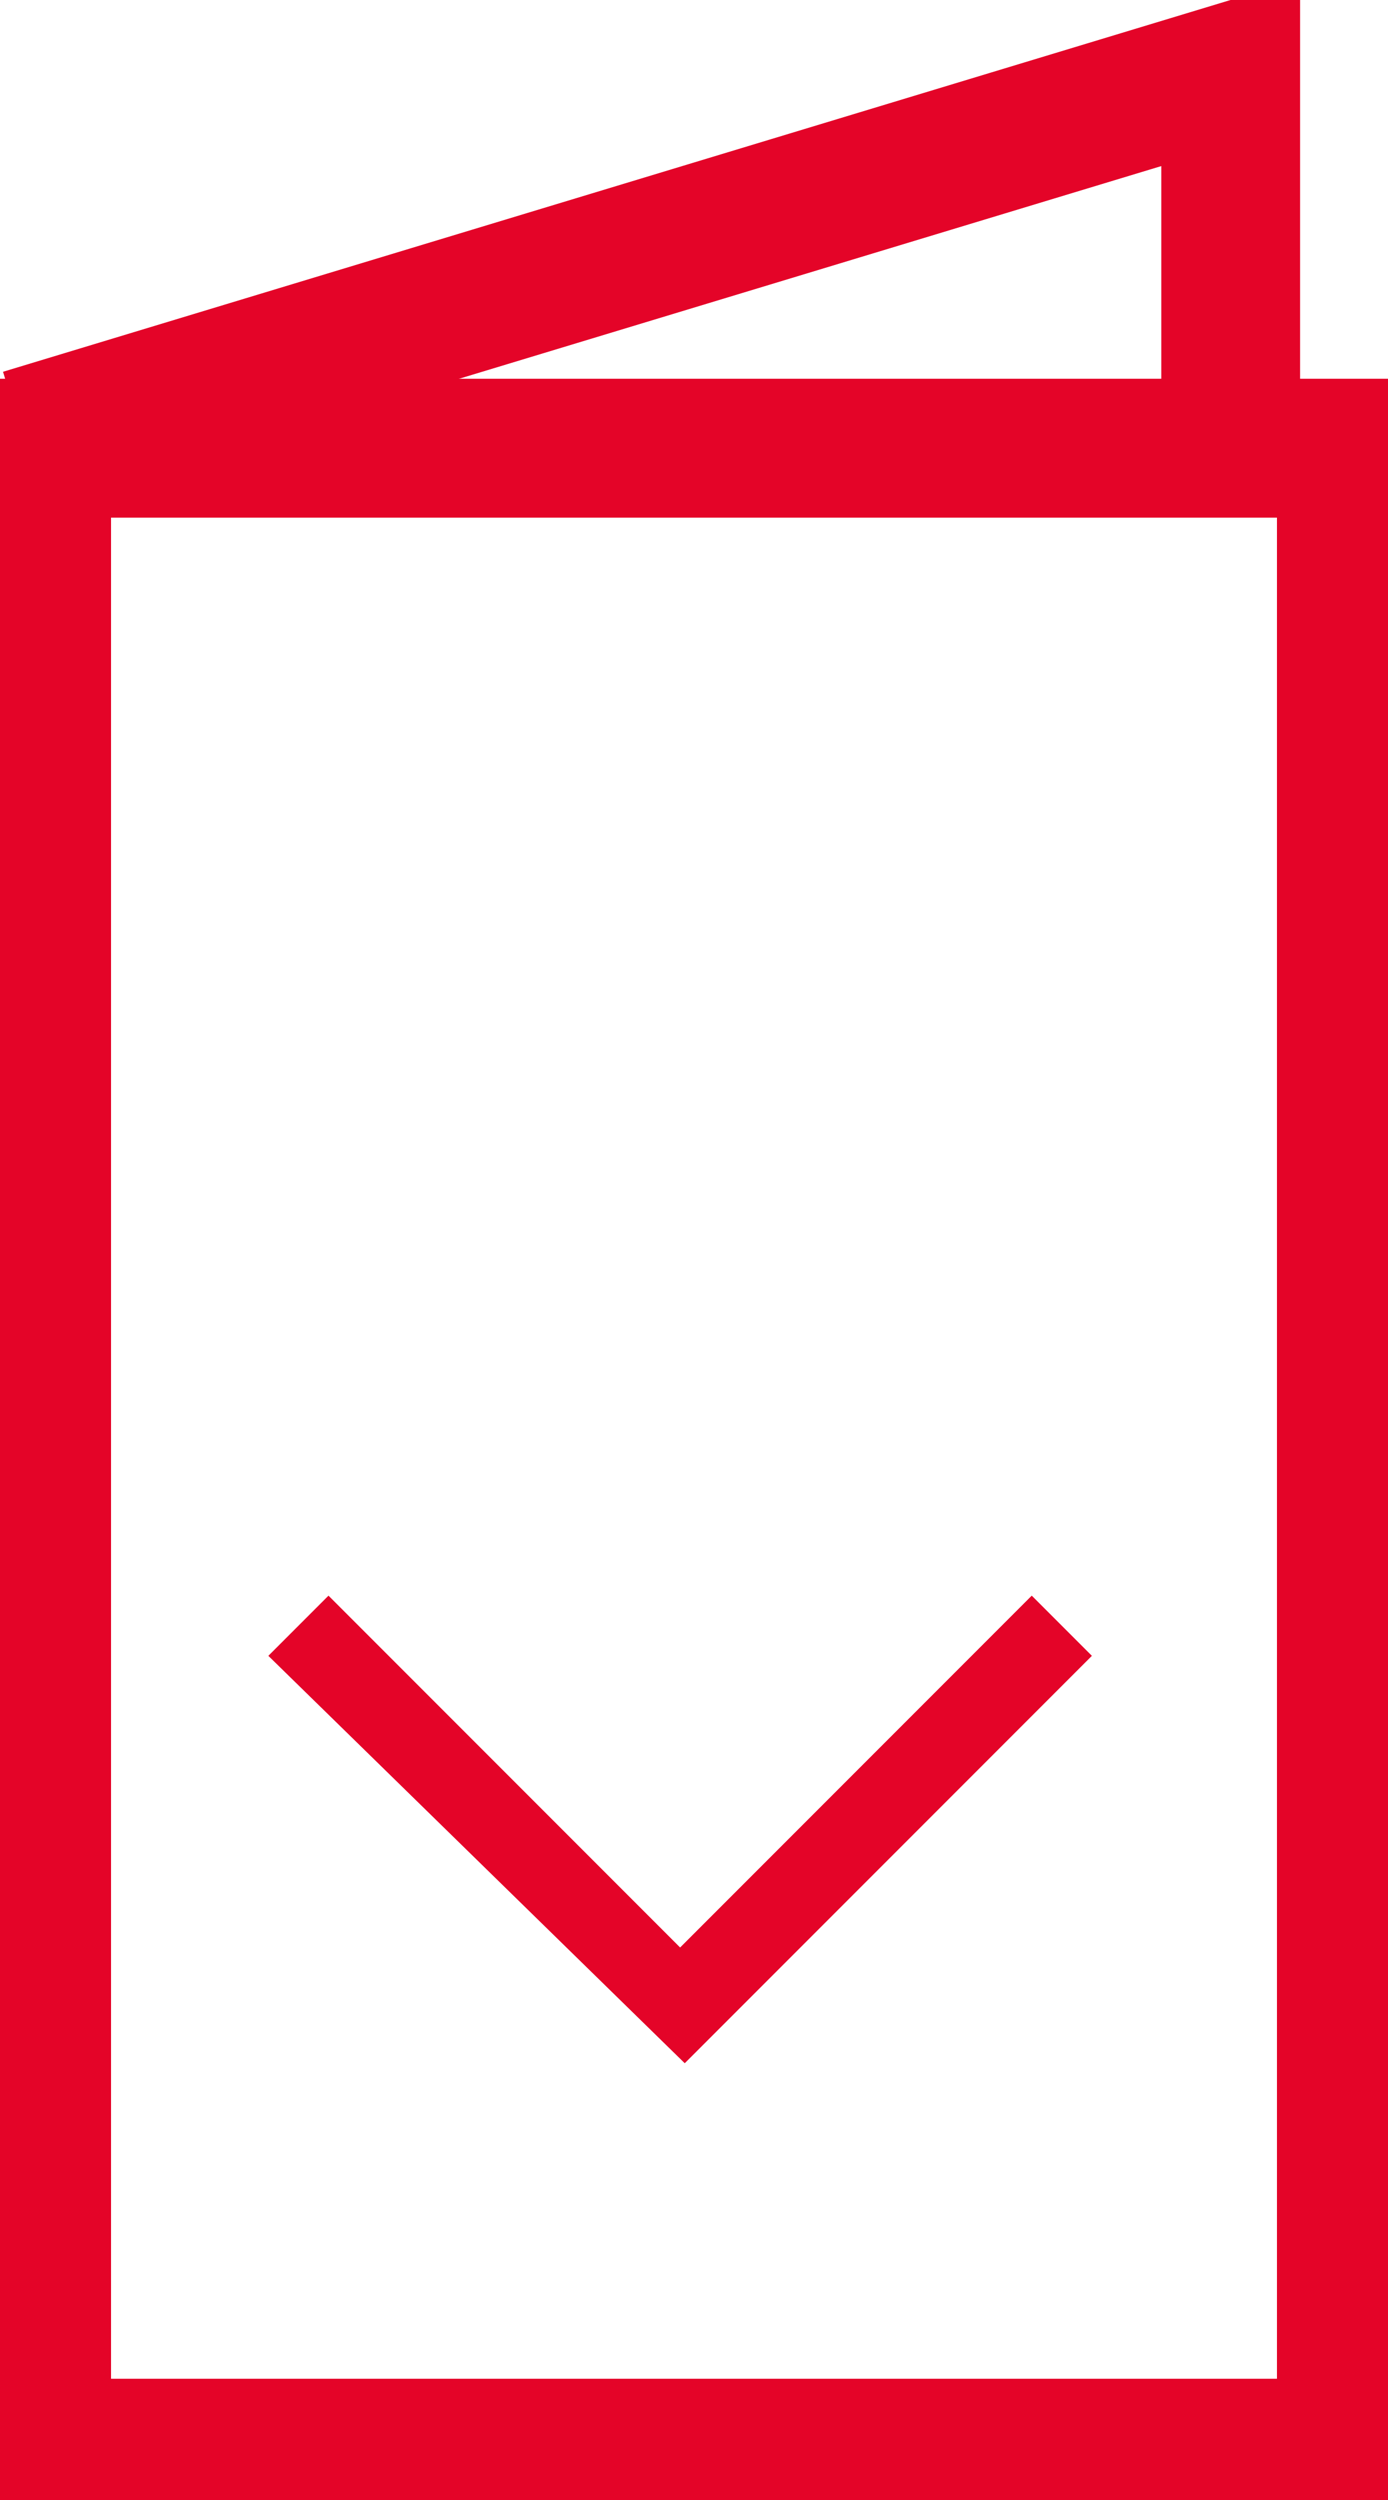 <svg xmlns="http://www.w3.org/2000/svg" width="30" height="54" viewBox="0 0 30 54"><style>.st1{fill:none;stroke:#e40428;stroke-width:3}</style><g id="Group_247" transform="translate(-36 -2457.434)"><g id="Rectangle_340"><path fill="none" d="M0-4.9h30v45H0z" transform="translate(36 2471.115)"/><path class="st1" d="M.9-4h28.2v43.2H.9z" transform="translate(36 2471.115)"/></g><path id="Subtraction_102" d="M41.8 2493.2l1.3-1.3 7.6 7.6 7.6-7.6 1.3 1.3-8.8 8.8-9-8.8z" fill="#e40428"/><path id="Path_139" class="st1" d="M36.5 2466.9l26.1-7.9v7.9"/></g></svg>